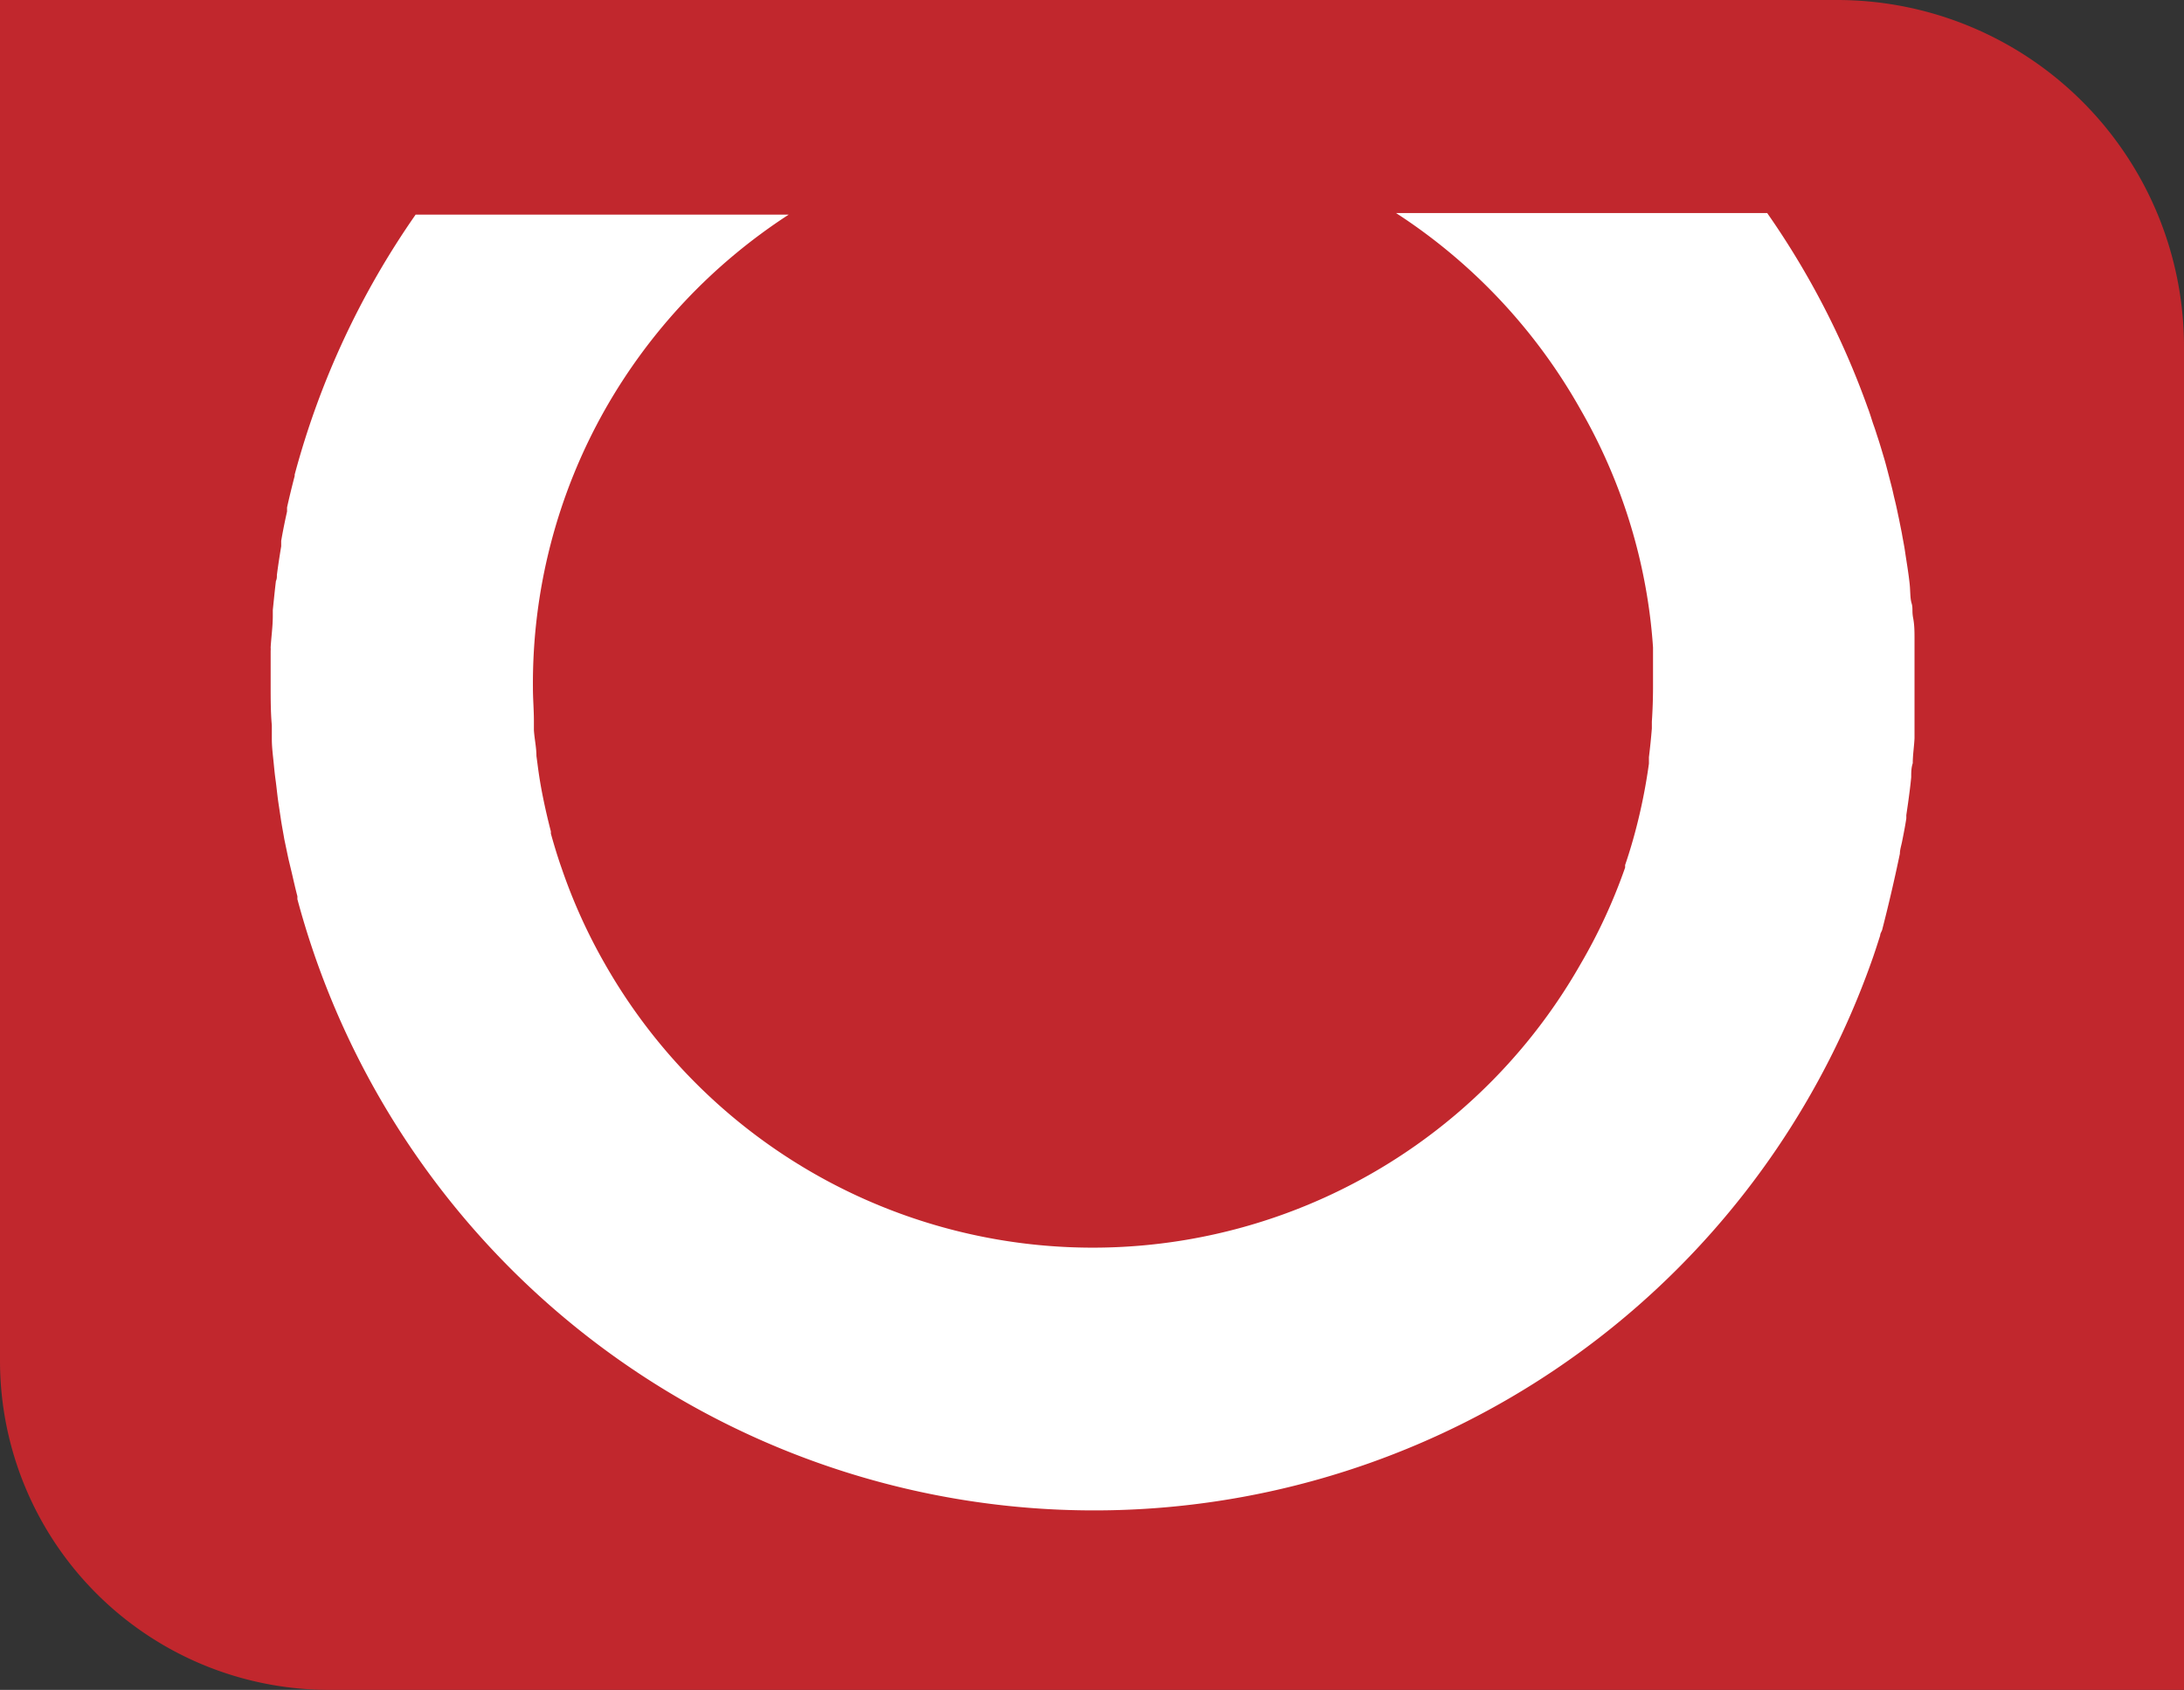 <svg xmlns="http://www.w3.org/2000/svg" viewBox="0 0 111.92 86.62"><rect x="0" y="0" width="111.92" height="86.62" fill="#333333" stroke="none"/><defs><style>.cls-1{fill:#c1272d;}.cls-2{fill:#fff;}</style></defs><title>fav</title><g id="Layer_2" data-name="Layer 2"><g id="Layer_1-2" data-name="Layer 1"><path class="cls-1" d="M0,0H94.14a17.78,17.78,0,0,1,17.78,17.78V86.62a0,0,0,0,1,0,0h-95A16.87,16.87,0,0,1,0,69.75V0A0,0,0,0,1,0,0Z"></path><path class="cls-2" d="M97.36,43.76c0-.2.07-.41.11-.61.08-.4.16-.8.22-1.2l0-.17.09-.62c.06-.44.12-.88.16-1.32,0-.24,0-.48.08-.72,0-.43.07-.85.09-1.28,0-.24,0-.48,0-.72,0-.56,0-1.12,0-1.69v-.57c0-.48,0-1,0-1.43,0-.22,0-.43,0-.65,0-.37,0-.74-.07-1.1s0-.5-.08-.76-.06-.64-.1-1-.07-.56-.11-.83-.09-.57-.13-.85-.11-.61-.16-.91l-.15-.75c-.07-.32-.13-.63-.21-.95s-.1-.45-.16-.68-.17-.66-.26-1-.11-.4-.17-.6-.2-.68-.31-1c-.06-.19-.12-.38-.19-.57s-.18-.58-.29-.86h0a42.2,42.2,0,0,0-5.16-10H71.54A28.83,28.83,0,0,1,81,21h0a28.33,28.33,0,0,1,3.53,10.39v0q.12.9.18,1.8s0,.06,0,.1c0,.49,0,1,0,1.47,0,.15,0,.29,0,.43q0,.9-.06,1.8c0,.12,0,.23,0,.35q-.06.74-.15,1.47c0,.11,0,.22,0,.33a28.85,28.85,0,0,1-.71,3.52v0q-.23.86-.51,1.68l0,.13A28.12,28.12,0,0,1,81,49.41h0a28.76,28.76,0,0,1-50,0h0a28.25,28.25,0,0,1-2.22-4.91l-.06-.17c-.18-.53-.34-1.06-.49-1.6l0-.11c-.15-.58-.29-1.18-.41-1.78v0c-.11-.54-.2-1.09-.27-1.64l-.06-.45c0-.43-.1-.87-.13-1.32,0-.16,0-.32,0-.48,0-.56-.05-1.12-.05-1.69v0A28.54,28.54,0,0,1,31,21h0a28.9,28.9,0,0,1,9.42-10H21.3a42.45,42.45,0,0,0-6.2,13.33.64.64,0,0,1,0,.07c-.14.54-.27,1.07-.39,1.61,0,.07,0,.14,0,.21q-.17.75-.3,1.5c0,.09,0,.19,0,.28-.08.49-.16,1-.22,1.47,0,.1,0,.21-.05.31-.06.5-.11,1-.16,1.49l0,.3c0,.54-.08,1.08-.11,1.62a1,1,0,0,1,0,.17c0,.6,0,1.21,0,1.82s0,1.36.06,2c0,.24,0,.47,0,.71,0,.42.06.85.1,1.27s.06.59.1.88.08.71.13,1.06l.15,1c.05.31.11.62.16.92l.21,1,.18.75c.09.39.18.79.28,1.17,0,0,0,.1,0,.15a42.27,42.27,0,0,0,80.64,3.27h0c.17-.47.32-.94.47-1.41,0-.1.07-.19.1-.28Q96.94,45.77,97.36,43.76Z"></path></g></g></svg>